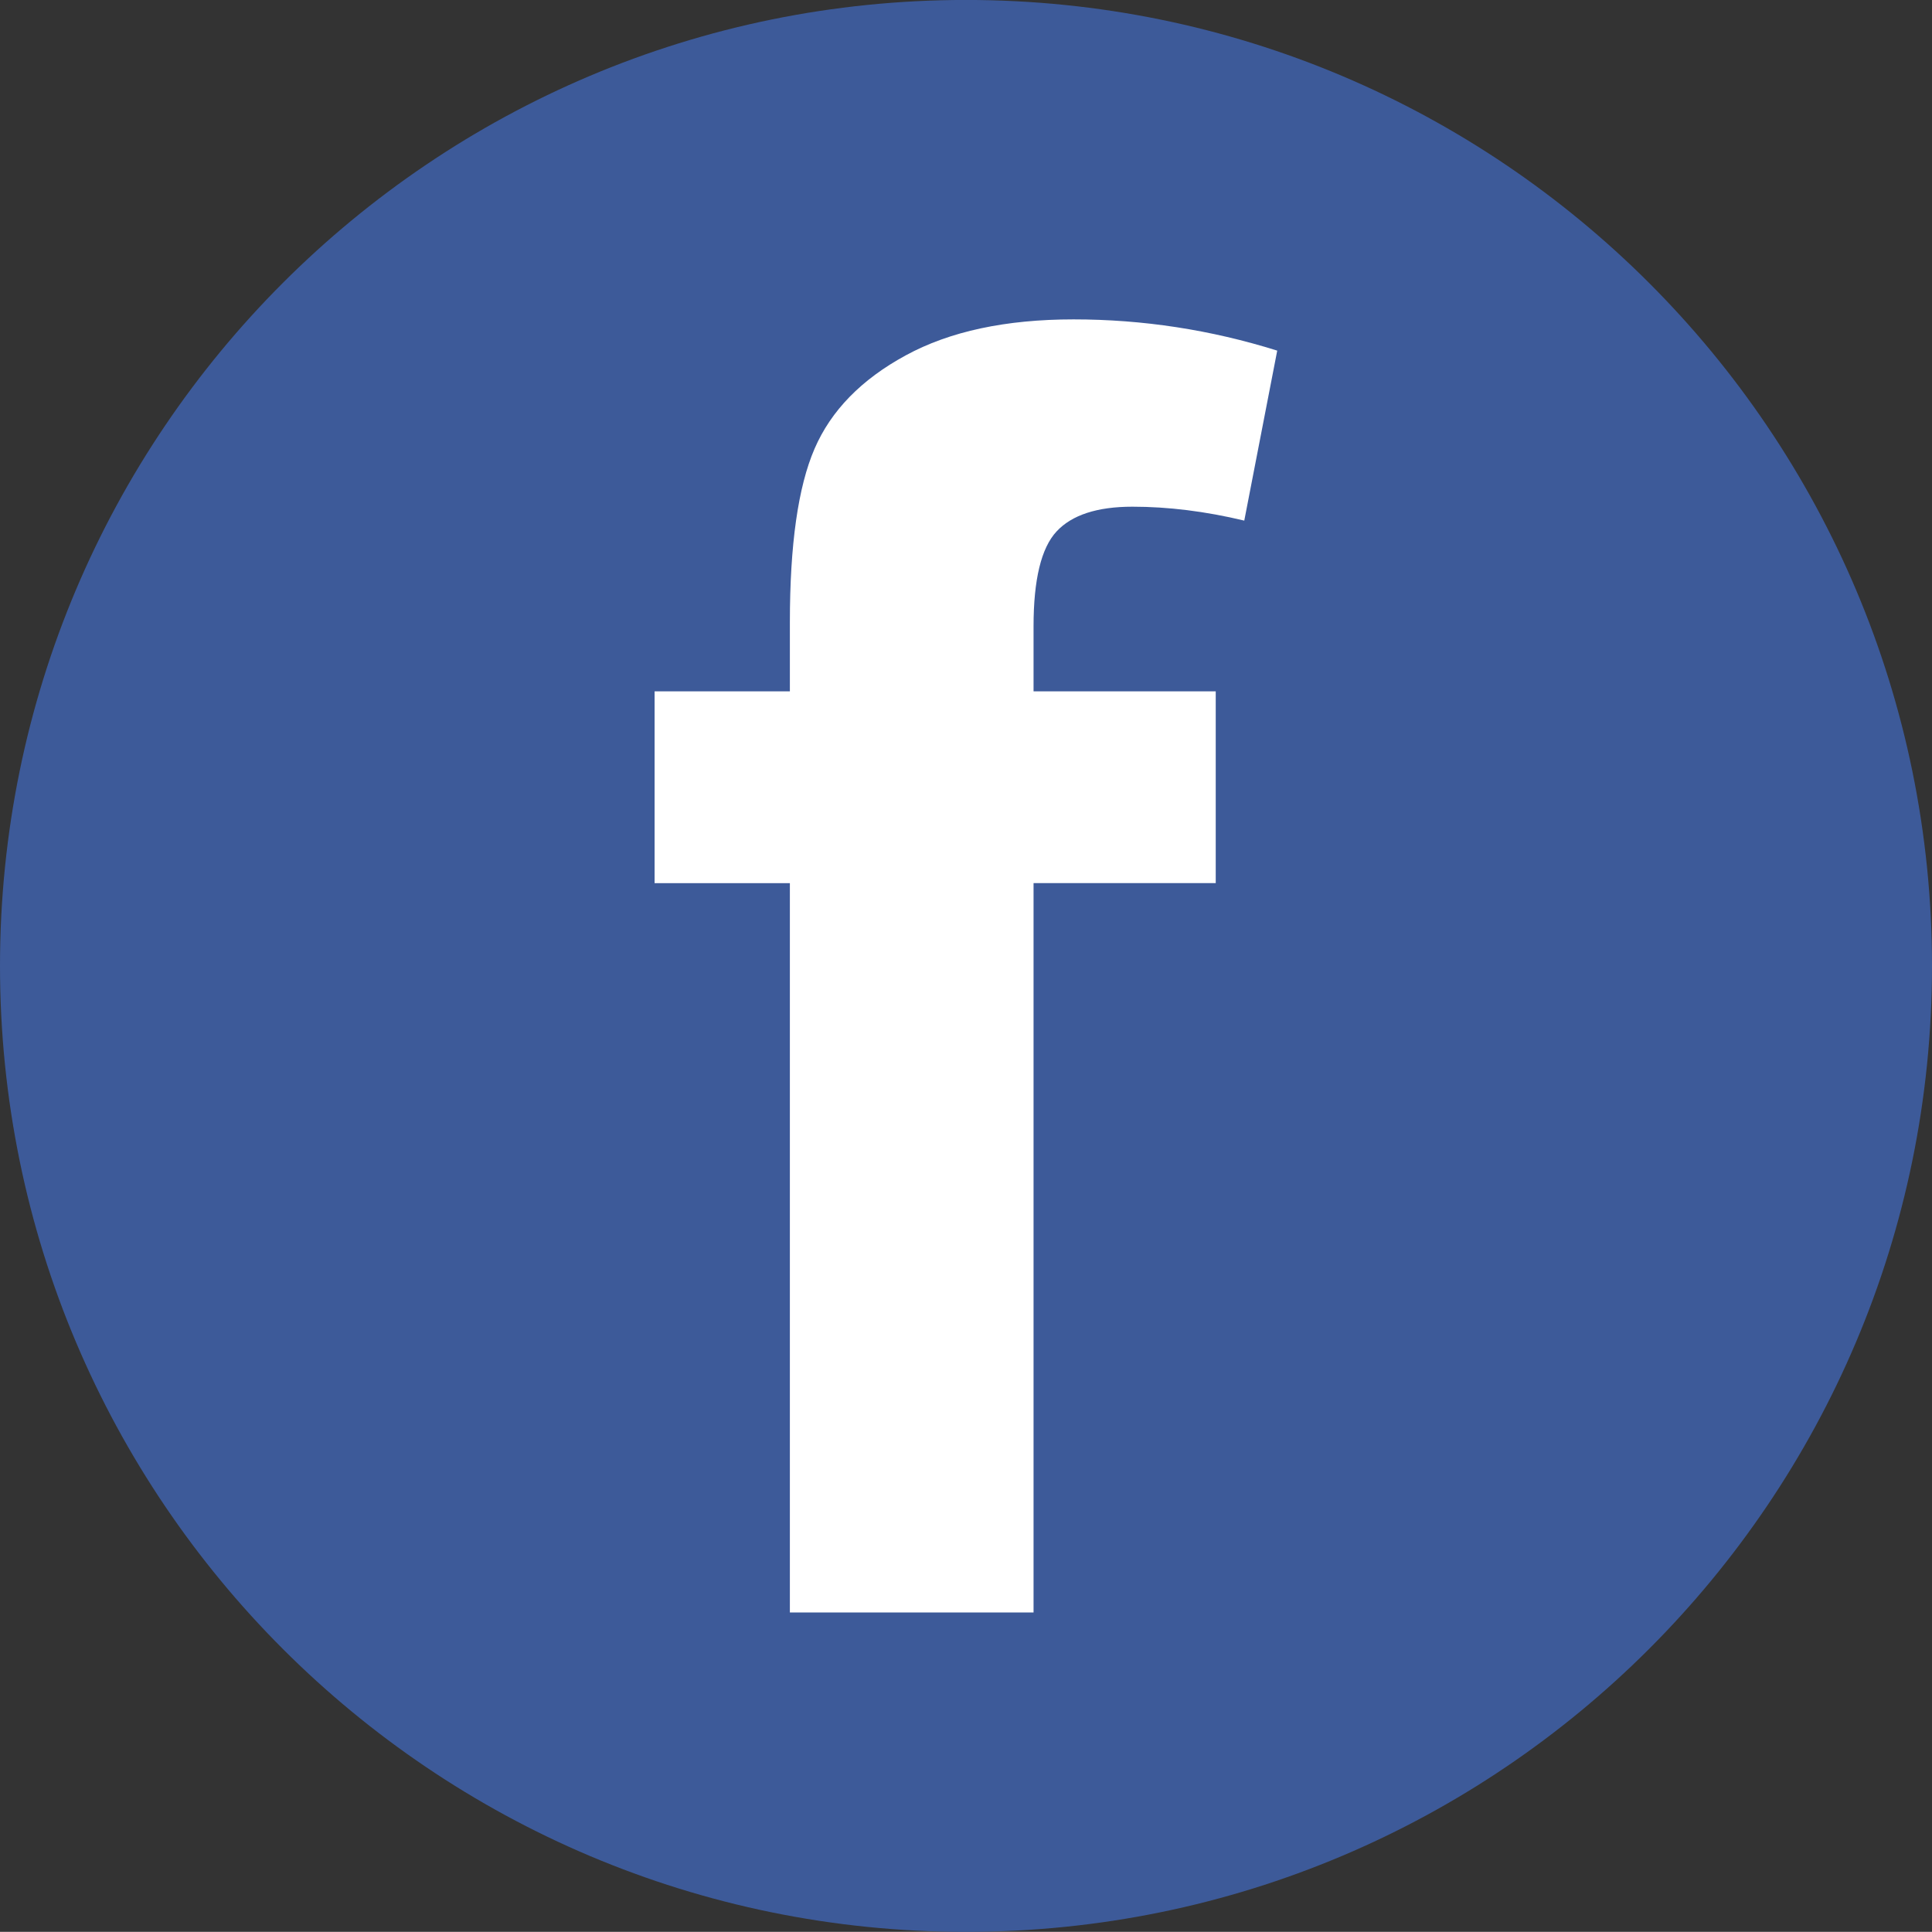<?xml version="1.0" encoding="utf-8"?>
<!-- Generator: Adobe Illustrator 16.0.0, SVG Export Plug-In . SVG Version: 6.00 Build 0)  -->
<!DOCTYPE svg PUBLIC "-//W3C//DTD SVG 1.0//EN" "http://www.w3.org/TR/2001/REC-SVG-20010904/DTD/svg10.dtd">
<svg version="1.0" id="Ebene_1" xmlns="http://www.w3.org/2000/svg" xmlns:xlink="http://www.w3.org/1999/xlink" x="0px" y="0px"
	 width="45.145px" height="45.142px" viewBox="0 0 45.145 45.142" enable-background="new 0 0 45.145 45.142" xml:space="preserve">
<rect x="0" y="0" width="45.145" height="45.142" fill="#333333" stroke="none"/>
<g>
	<defs>
		<rect id="SVGID_1_" width="45.145" height="45.142"/>
	</defs>
	<clipPath id="SVGID_2_">
		<use xlink:href="#SVGID_1_"  overflow="visible"/>
	</clipPath>
	<path clip-path="url(#SVGID_2_)" fill="#3D5A99" d="M45.145,22.571c0,12.467-10.107,22.571-22.575,22.571
		C10.104,45.142,0,35.039,0,22.571C0,10.104,10.104-0.001,22.57-0.001C35.037-0.001,45.145,10.104,45.145,22.571"/>
	<path clip-path="url(#SVGID_2_)" fill="#FFFFFF" d="M15.296,16.155h3.161v-1.616c0-1.813,0.192-3.164,0.577-4.054
		c0.385-0.891,1.094-1.618,2.13-2.181c1.032-0.562,2.34-0.841,3.921-0.841c1.619,0,3.207,0.243,4.76,0.73l-0.77,3.972
		c-0.906-0.217-1.777-0.325-2.613-0.325c-0.826,0-1.416,0.194-1.773,0.578c-0.359,0.386-0.538,1.125-0.538,2.219v1.518h4.257v4.481
		h-4.257v17.042h-5.694V20.637h-3.161V16.155z"/>
</g>
</svg>
